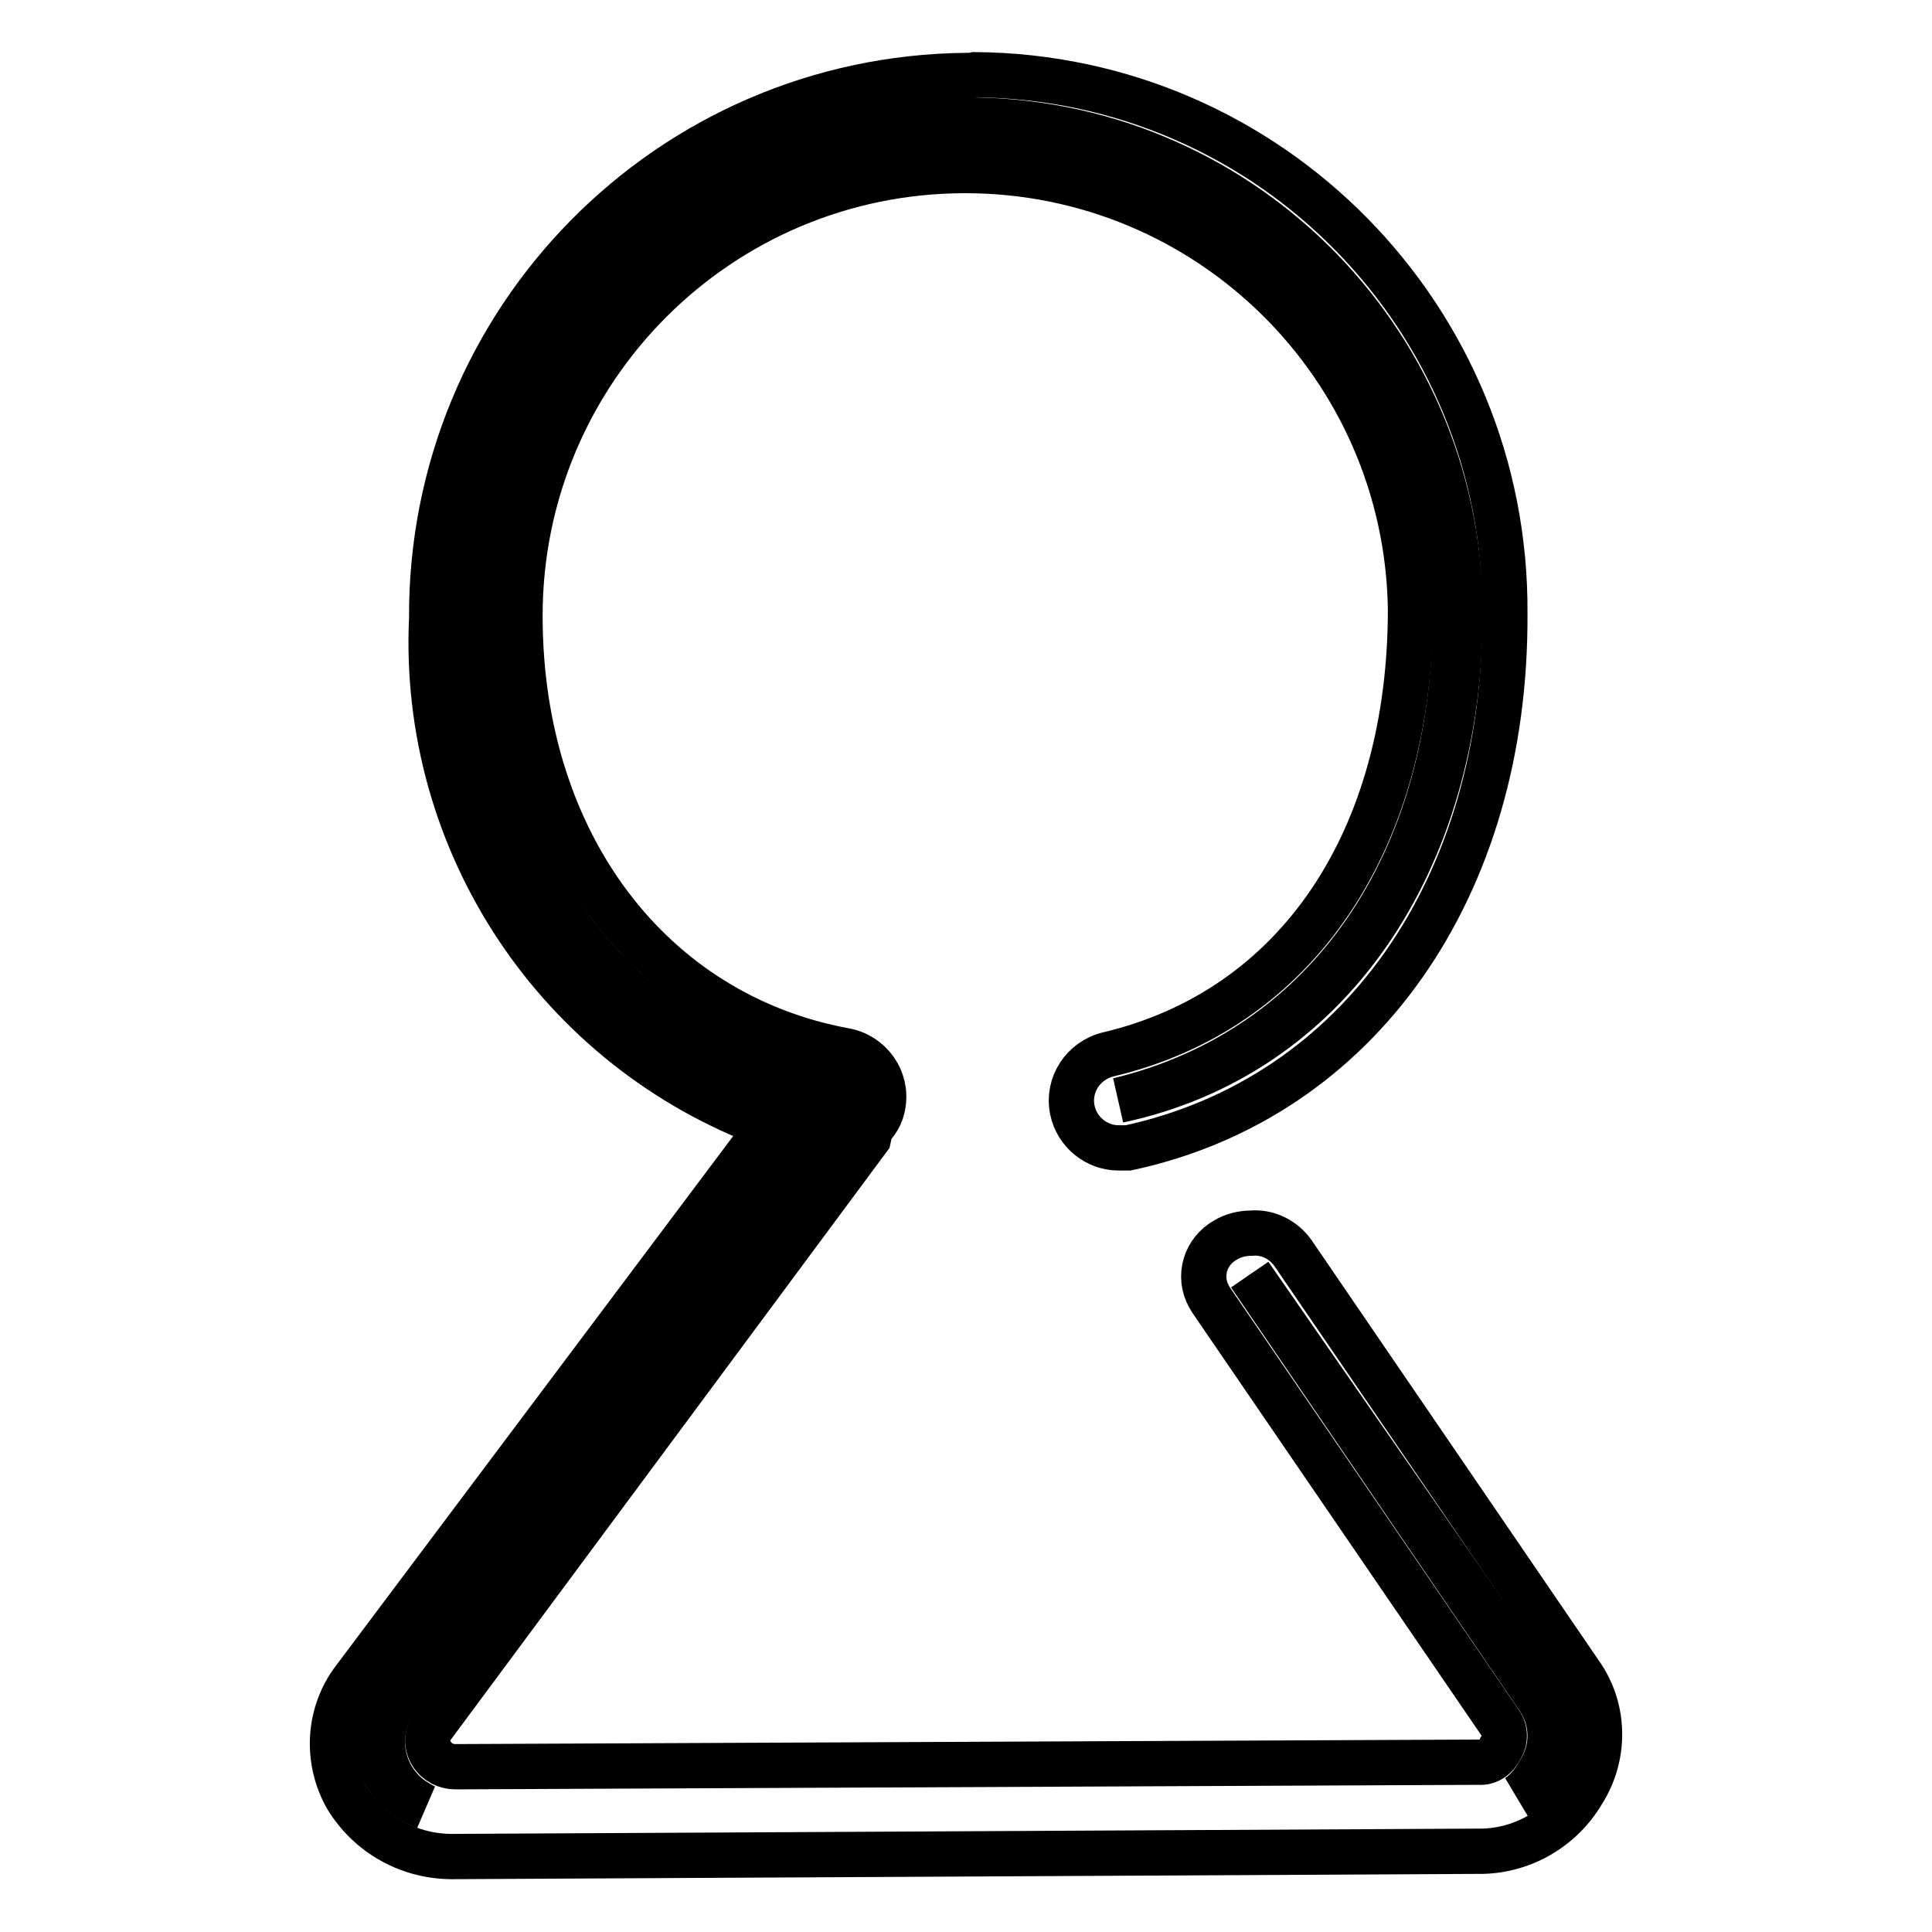 <?xml version="1.0" encoding="utf-8"?>
<!-- Svg Vector Icons : http://www.onlinewebfonts.com/icon -->
<!DOCTYPE svg PUBLIC "-//W3C//DTD SVG 1.1//EN" "http://www.w3.org/Graphics/SVG/1.1/DTD/svg11.dtd">
<svg version="1.1" xmlns="http://www.w3.org/2000/svg" xmlns:xlink="http://www.w3.org/1999/xlink" x="0px" y="0px" viewBox="0 0 256 256" enable-background="new 0 0 256 256" xml:space="preserve">
<g> <path stroke-width="6" fill-opacity="0" stroke="#000000"  d="M56.3,239.4c-2.2-0.8-4.1-2.3-5.3-4.4c-1.7-2.9-1.4-6.6,0.7-9.2l59-79.2v0.8l-58.3,78c-3,4.2-2,10,2.2,13 C55.2,238.8,55.7,239.1,56.3,239.4L56.3,239.4z M201.1,238.1c1.2-0.8,2.1-1.9,2.8-3.2c2-3,2-6.8,0-9.8l-38.3-56.2l39.2,56.5 c1.8,2.8,1.8,6.3,0,9.1C203.9,236,202.6,237.3,201.1,238.1L201.1,238.1z M103.2,143.7c-25.7-9.4-42.2-34.5-40.7-61.8 c-0.3-36.2,28.8-65.7,65-66c36.2-0.3,65.7,28.8,66,65c0,33.4-17.5,59-45.3,64.9c27.7-6.7,44.8-31.4,44.6-64.9 c-0.4-35.5-29.3-64.1-64.8-64.2c-35.8,0.1-64.8,29.2-64.8,65c0,0.1,0,0.2,0,0.2c0,33.3,19.2,58.1,48.4,63.2l-0.8,0.8L103.2,143.7z" /> <path stroke-width="6" fill-opacity="0" stroke="#000000"  d="M128,10c-39.4,0.4-71,32.5-70.8,71.9c-1.4,29.8,16.7,57,44.7,67.3L47,222.4c-3.5,4.5-3.9,10.7-1.1,15.7 c3,5,8.4,8,14.3,7.9l135.6-0.7c5.7,0.1,11-2.9,13.9-7.8c3-4.7,3-10.7,0-15.3L171.3,166c-1.3-1.8-3.4-2.8-5.5-2.6 c-1.2,0-2.4,0.3-3.4,0.9c-2.7,1.5-3.7,4.8-2.2,7.5c0.1,0.2,0.2,0.3,0.3,0.5l38.3,56c0.7,1,0.7,2.4,0,3.4c-0.5,1.1-1.6,1.9-2.8,1.8 l-135.7,0.6c-1.2,0-2.4-0.6-3.1-1.7c-0.7-1.1-0.7-2.5,0-3.5l57.9-78.1c0.1-0.4,0.1-0.7,0-1.1c1-0.8,1.7-2,1.9-3.3 c0.6-3.4-1.7-6.6-5.1-7.2c-25.5-4.7-43-27.3-43-57.6c0-32.6,26.4-59,59-59l0,0c32.2,0,58.5,25.8,59,58.1c0,30.7-15.1,53.1-40,59 c-3.4,0.8-5.5,4.1-4.8,7.4c0.6,2.9,3.2,5,6.1,5h1.3c30.6-6.6,50.1-34.5,49.9-70.8c0.3-39.1-31.1-71.1-70.2-71.4 C128.8,10,128.4,10,128,10z"/></g>
</svg>